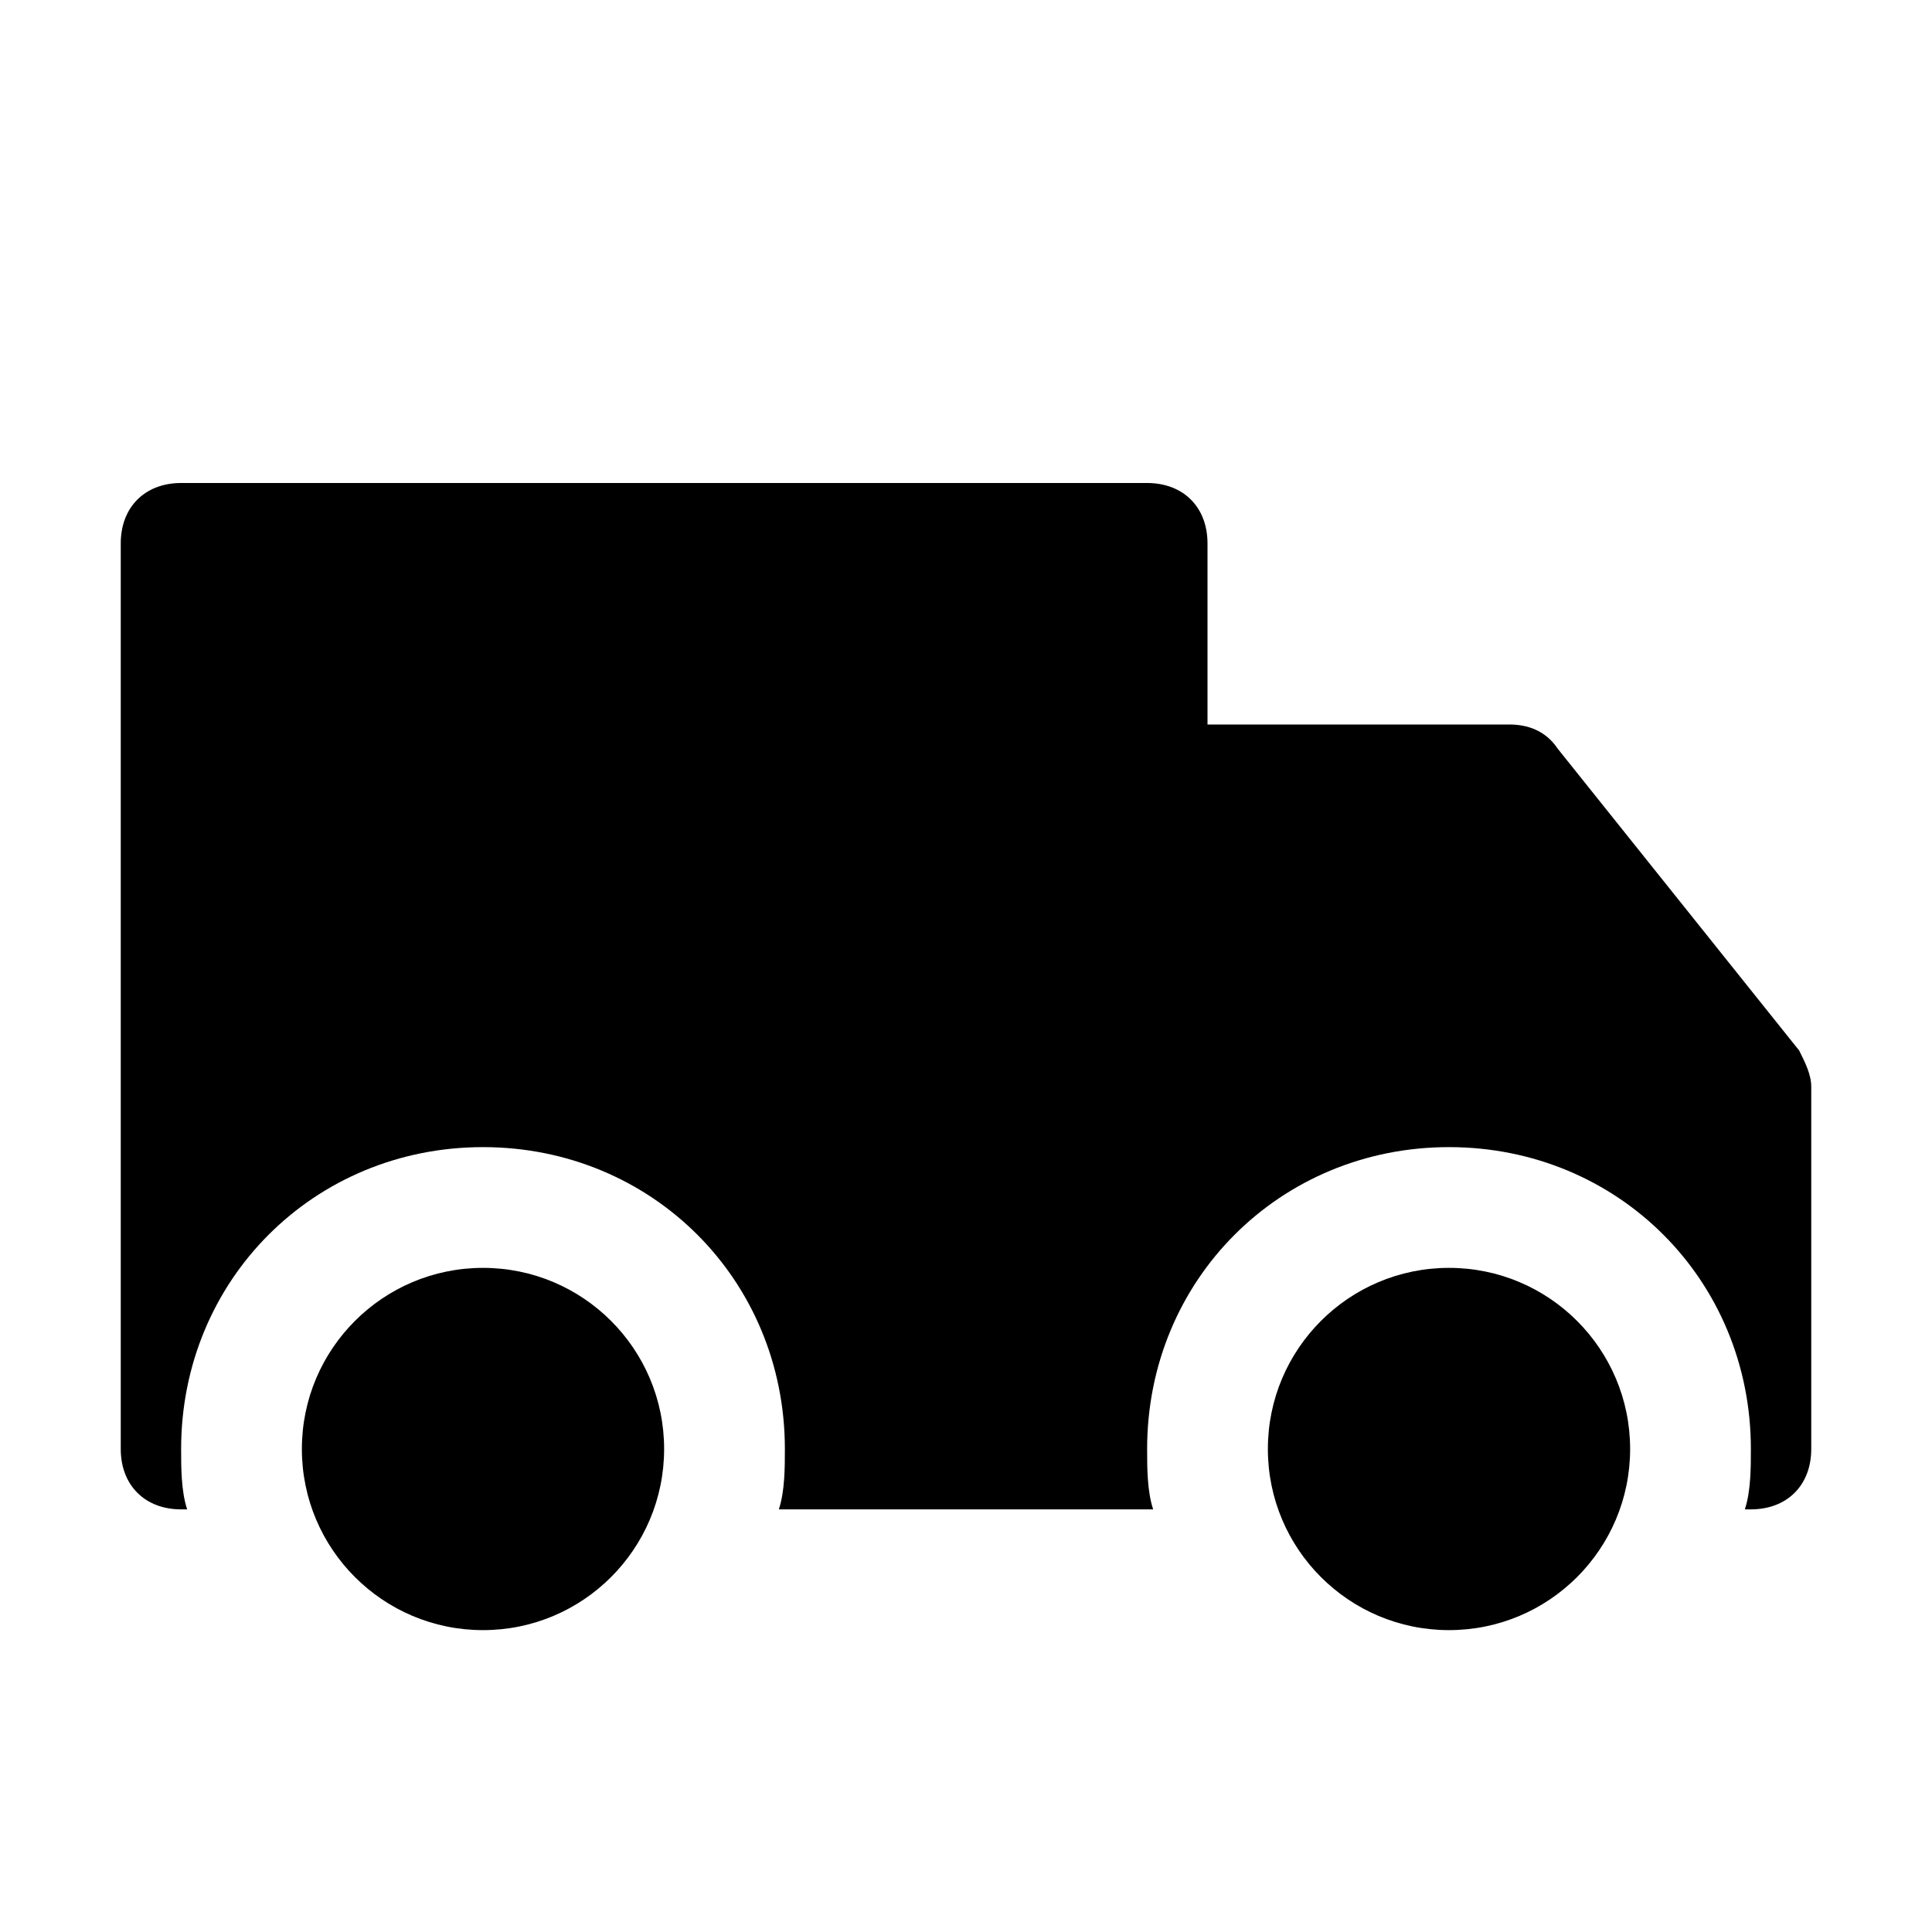 <?xml version="1.0" encoding="utf-8"?>

<!-- Uploaded to: SVG Repo, www.svgrepo.com, Generator: SVG Repo Mixer Tools -->
<svg fill="#000000" height="800px" width="800px" version="1.1" id="Icons" xmlns="http://www.w3.org/2000/svg" xmlns:xlink="http://www.w3.org/1999/xlink" 
	 viewBox="0 0 32 32" xml:space="preserve">
<g>
	<circle cx="24" cy="24" r="3"/>
	<circle cx="8" cy="24" r="3"/>
	<path d="M29.8,17.4l-4-5C25.6,12.1,25.3,12,25,12h-5V9c0-0.6-0.4-1-1-1H3C2.4,8,2,8.4,2,9v15c0,0.6,0.4,1,1,1h0.1
		C3,24.7,3,24.3,3,24c0-2.8,2.2-5,5-5s5,2.2,5,5c0,0.3,0,0.7-0.1,1H19h0.1C19,24.7,19,24.3,19,24c0-2.8,2.2-5,5-5s5,2.2,5,5
		c0,0.3,0,0.7-0.1,1H29c0.6,0,1-0.4,1-1v-6C30,17.8,29.9,17.6,29.8,17.4z"/>
</g>
</svg>